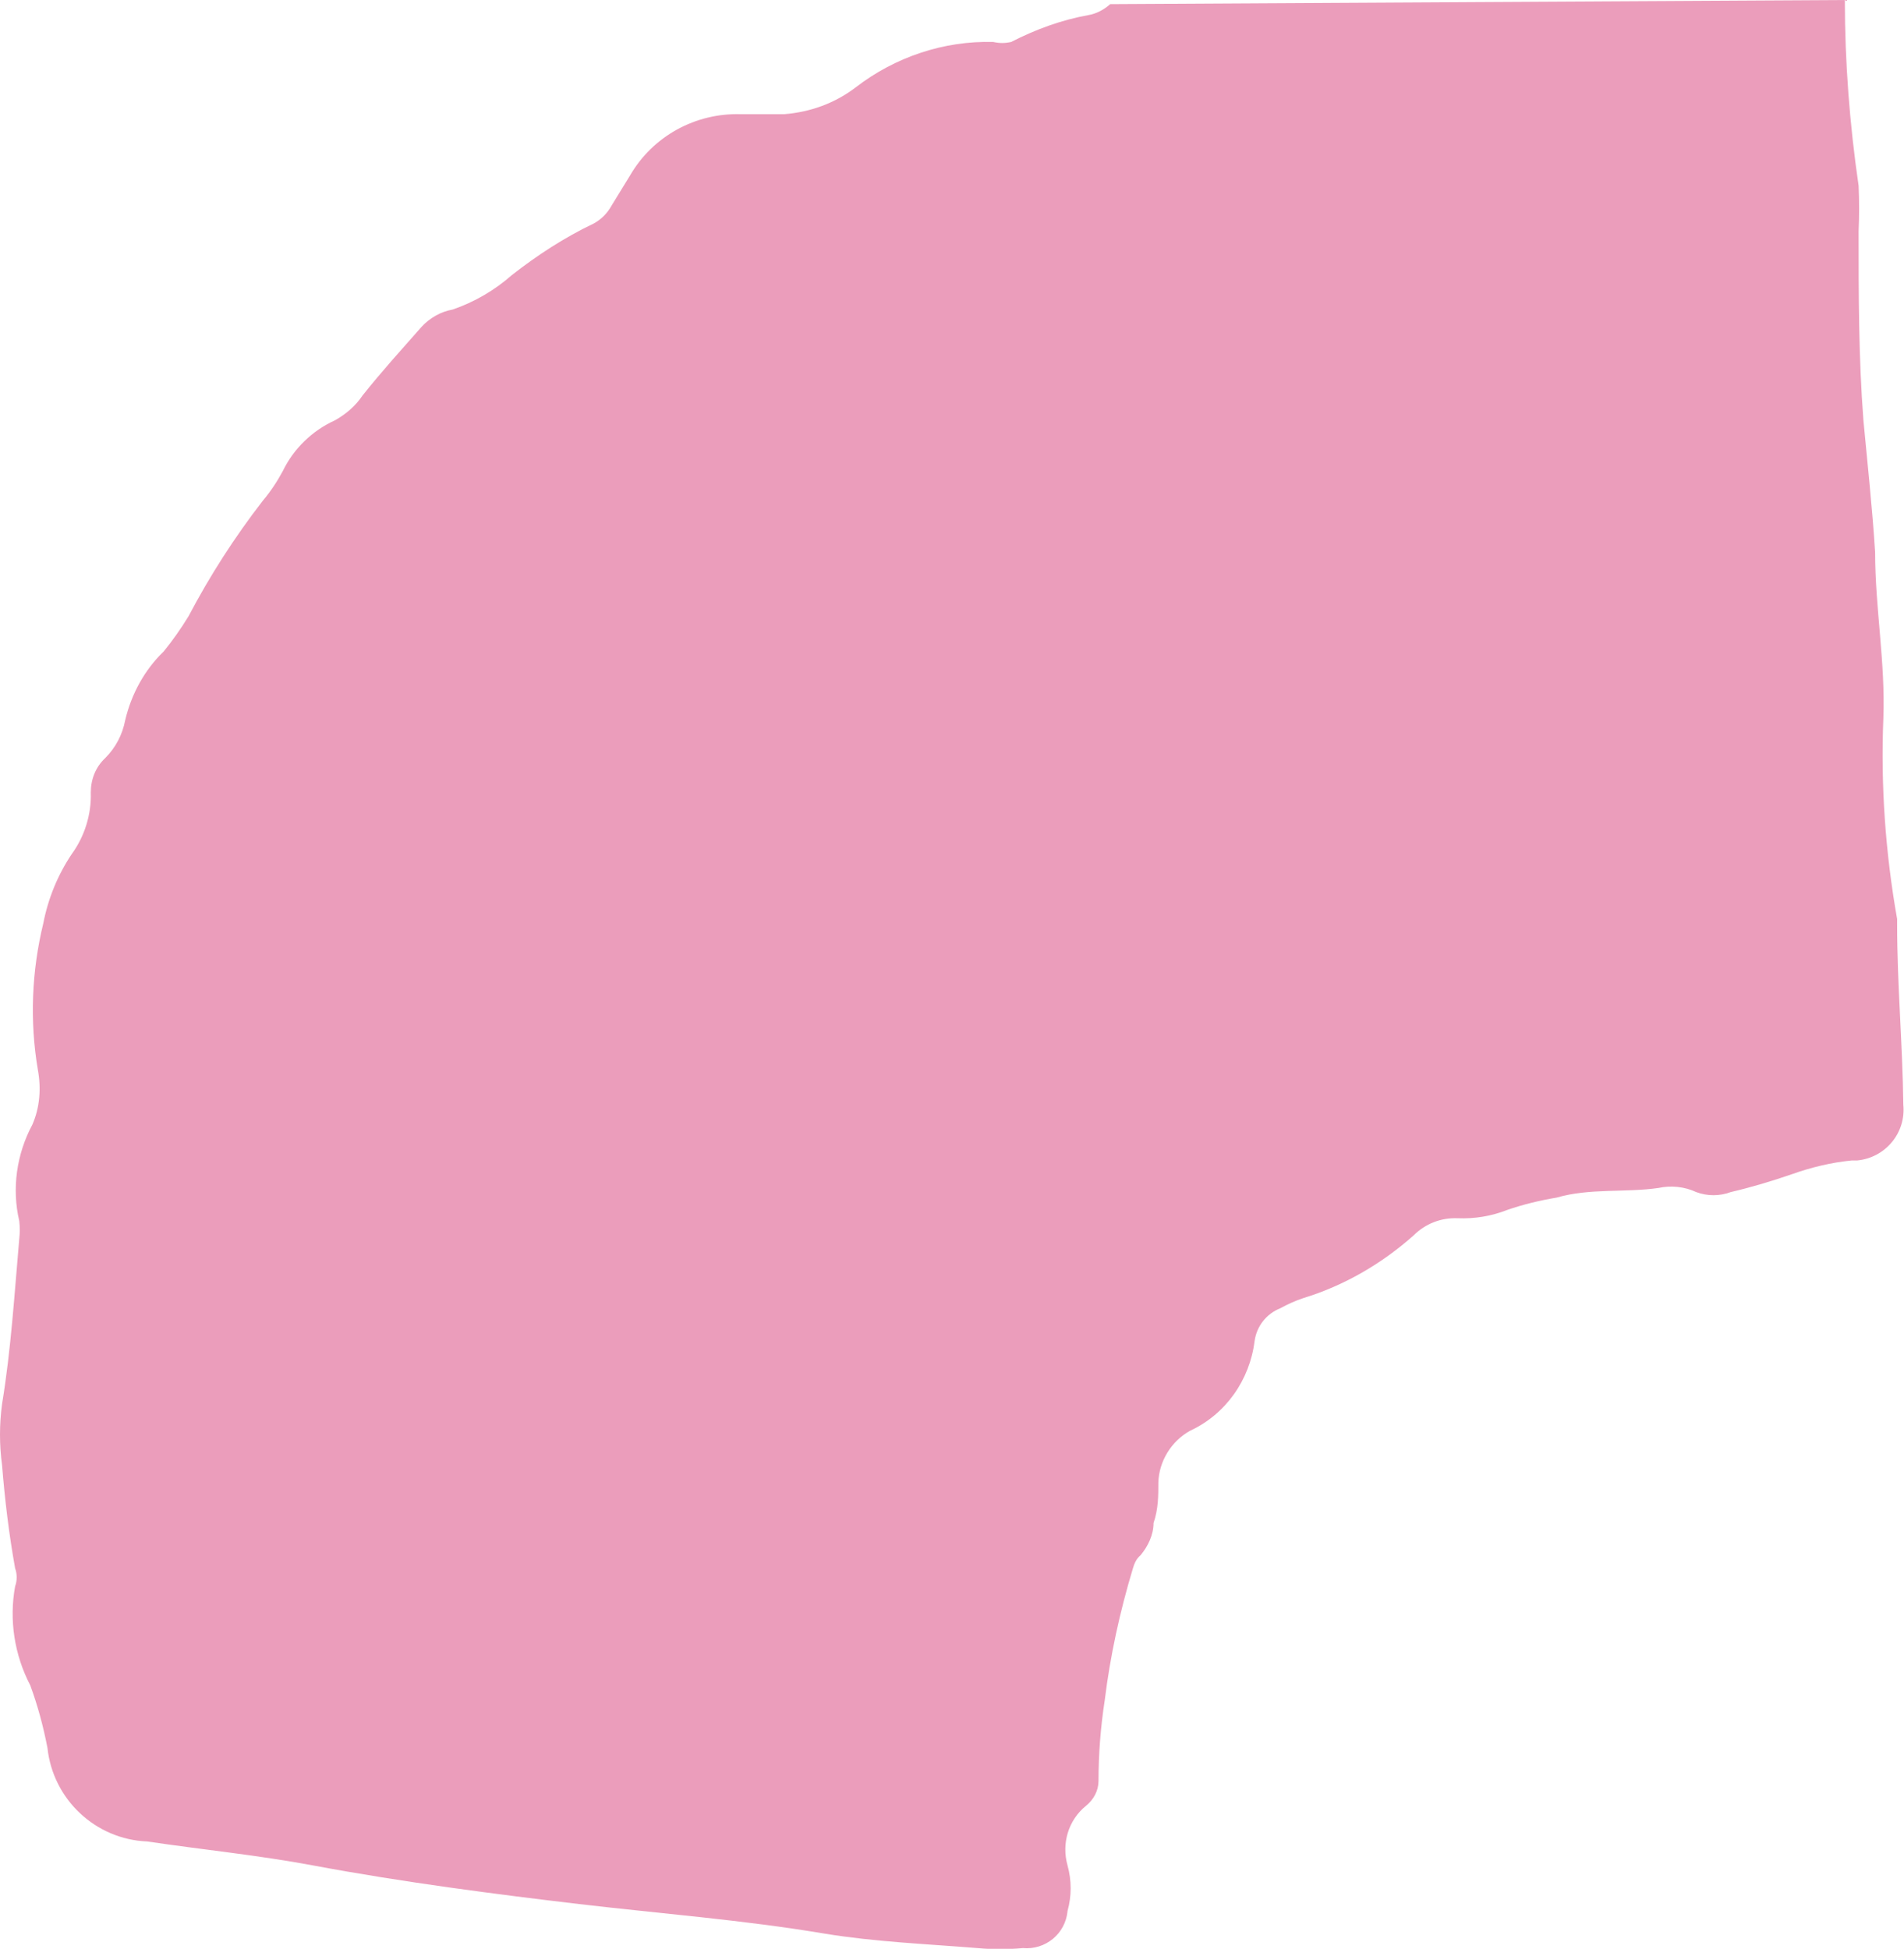 <svg xmlns="http://www.w3.org/2000/svg" id="Capa_2" data-name="Capa 2" viewBox="0 0 27.68 28.33"><defs><style>      .cls-1 {        fill: #eb9dbb;      }    </style></defs><g id="Capa_1-2" data-name="Capa 1"><path class="cls-1" d="m26.82,0c0,.9.07,1.81.2,2.7.01.22.01.44,0,.66,0,.92,0,1.84.07,2.75.06.64.13,1.28.17,1.92,0,.8.15,1.6.12,2.41-.04.98.03,1.96.2,2.92v.07c0,.88.08,1.76.09,2.63.04.41-.26.77-.67.81-.03,0-.06,0-.08,0-.3.03-.59.1-.87.2-.29.1-.59.19-.89.26-.16.06-.34.06-.5,0-.17-.08-.37-.1-.55-.06-.49.07-1,0-1.48.14-.24.04-.49.1-.72.18-.23.09-.47.13-.72.12-.24-.01-.47.08-.64.25-.46.41-1.01.73-1.6.91-.12.04-.23.09-.34.15-.2.08-.34.26-.37.47-.07.57-.42,1.07-.94,1.31-.27.15-.45.44-.46.75,0,.19,0,.39-.07.59,0,.17-.08.34-.19.47-.06.05-.09.12-.11.19-.19.63-.33,1.27-.41,1.92-.06.39-.09.78-.09,1.17,0,.14-.07.27-.18.36-.26.21-.36.55-.27.87.06.22.06.44,0,.66-.03.33-.32.57-.65.54-.22.02-.44.02-.66,0-.74-.06-1.49-.09-2.22-.21-1.19-.2-2.38-.29-3.57-.43s-2.58-.32-3.86-.56c-.8-.15-1.61-.23-2.42-.35-.75-.03-1.37-.61-1.45-1.36-.06-.31-.14-.61-.25-.91-.23-.44-.31-.95-.22-1.44.03-.08.03-.18,0-.26-.09-.5-.15-1-.19-1.5-.04-.3-.04-.59,0-.89.13-.79.18-1.6.25-2.4.01-.09.01-.17,0-.26-.11-.47-.04-.97.19-1.4.11-.25.13-.53.08-.8-.12-.71-.09-1.43.08-2.13.07-.36.21-.7.41-1,.19-.26.29-.58.28-.9,0-.19.07-.37.21-.5.15-.15.25-.34.29-.55.09-.38.28-.73.56-1,.13-.16.25-.33.36-.51.31-.59.67-1.15,1.08-1.68.11-.13.21-.28.29-.43.16-.33.43-.59.76-.74.16-.09.3-.21.4-.36.27-.34.56-.66.86-1,.12-.13.28-.22.45-.25.32-.11.61-.28.86-.5.37-.29.77-.55,1.19-.75.11-.06.2-.15.26-.26l.27-.44c.33-.57.95-.91,1.61-.89h.63c.38-.03.74-.16,1.04-.39.57-.44,1.28-.68,2-.66.09.02.17.02.26,0,.35-.18.73-.32,1.12-.39.12-.02.23-.08.32-.16l10.68-.06Z"></path></g></svg>